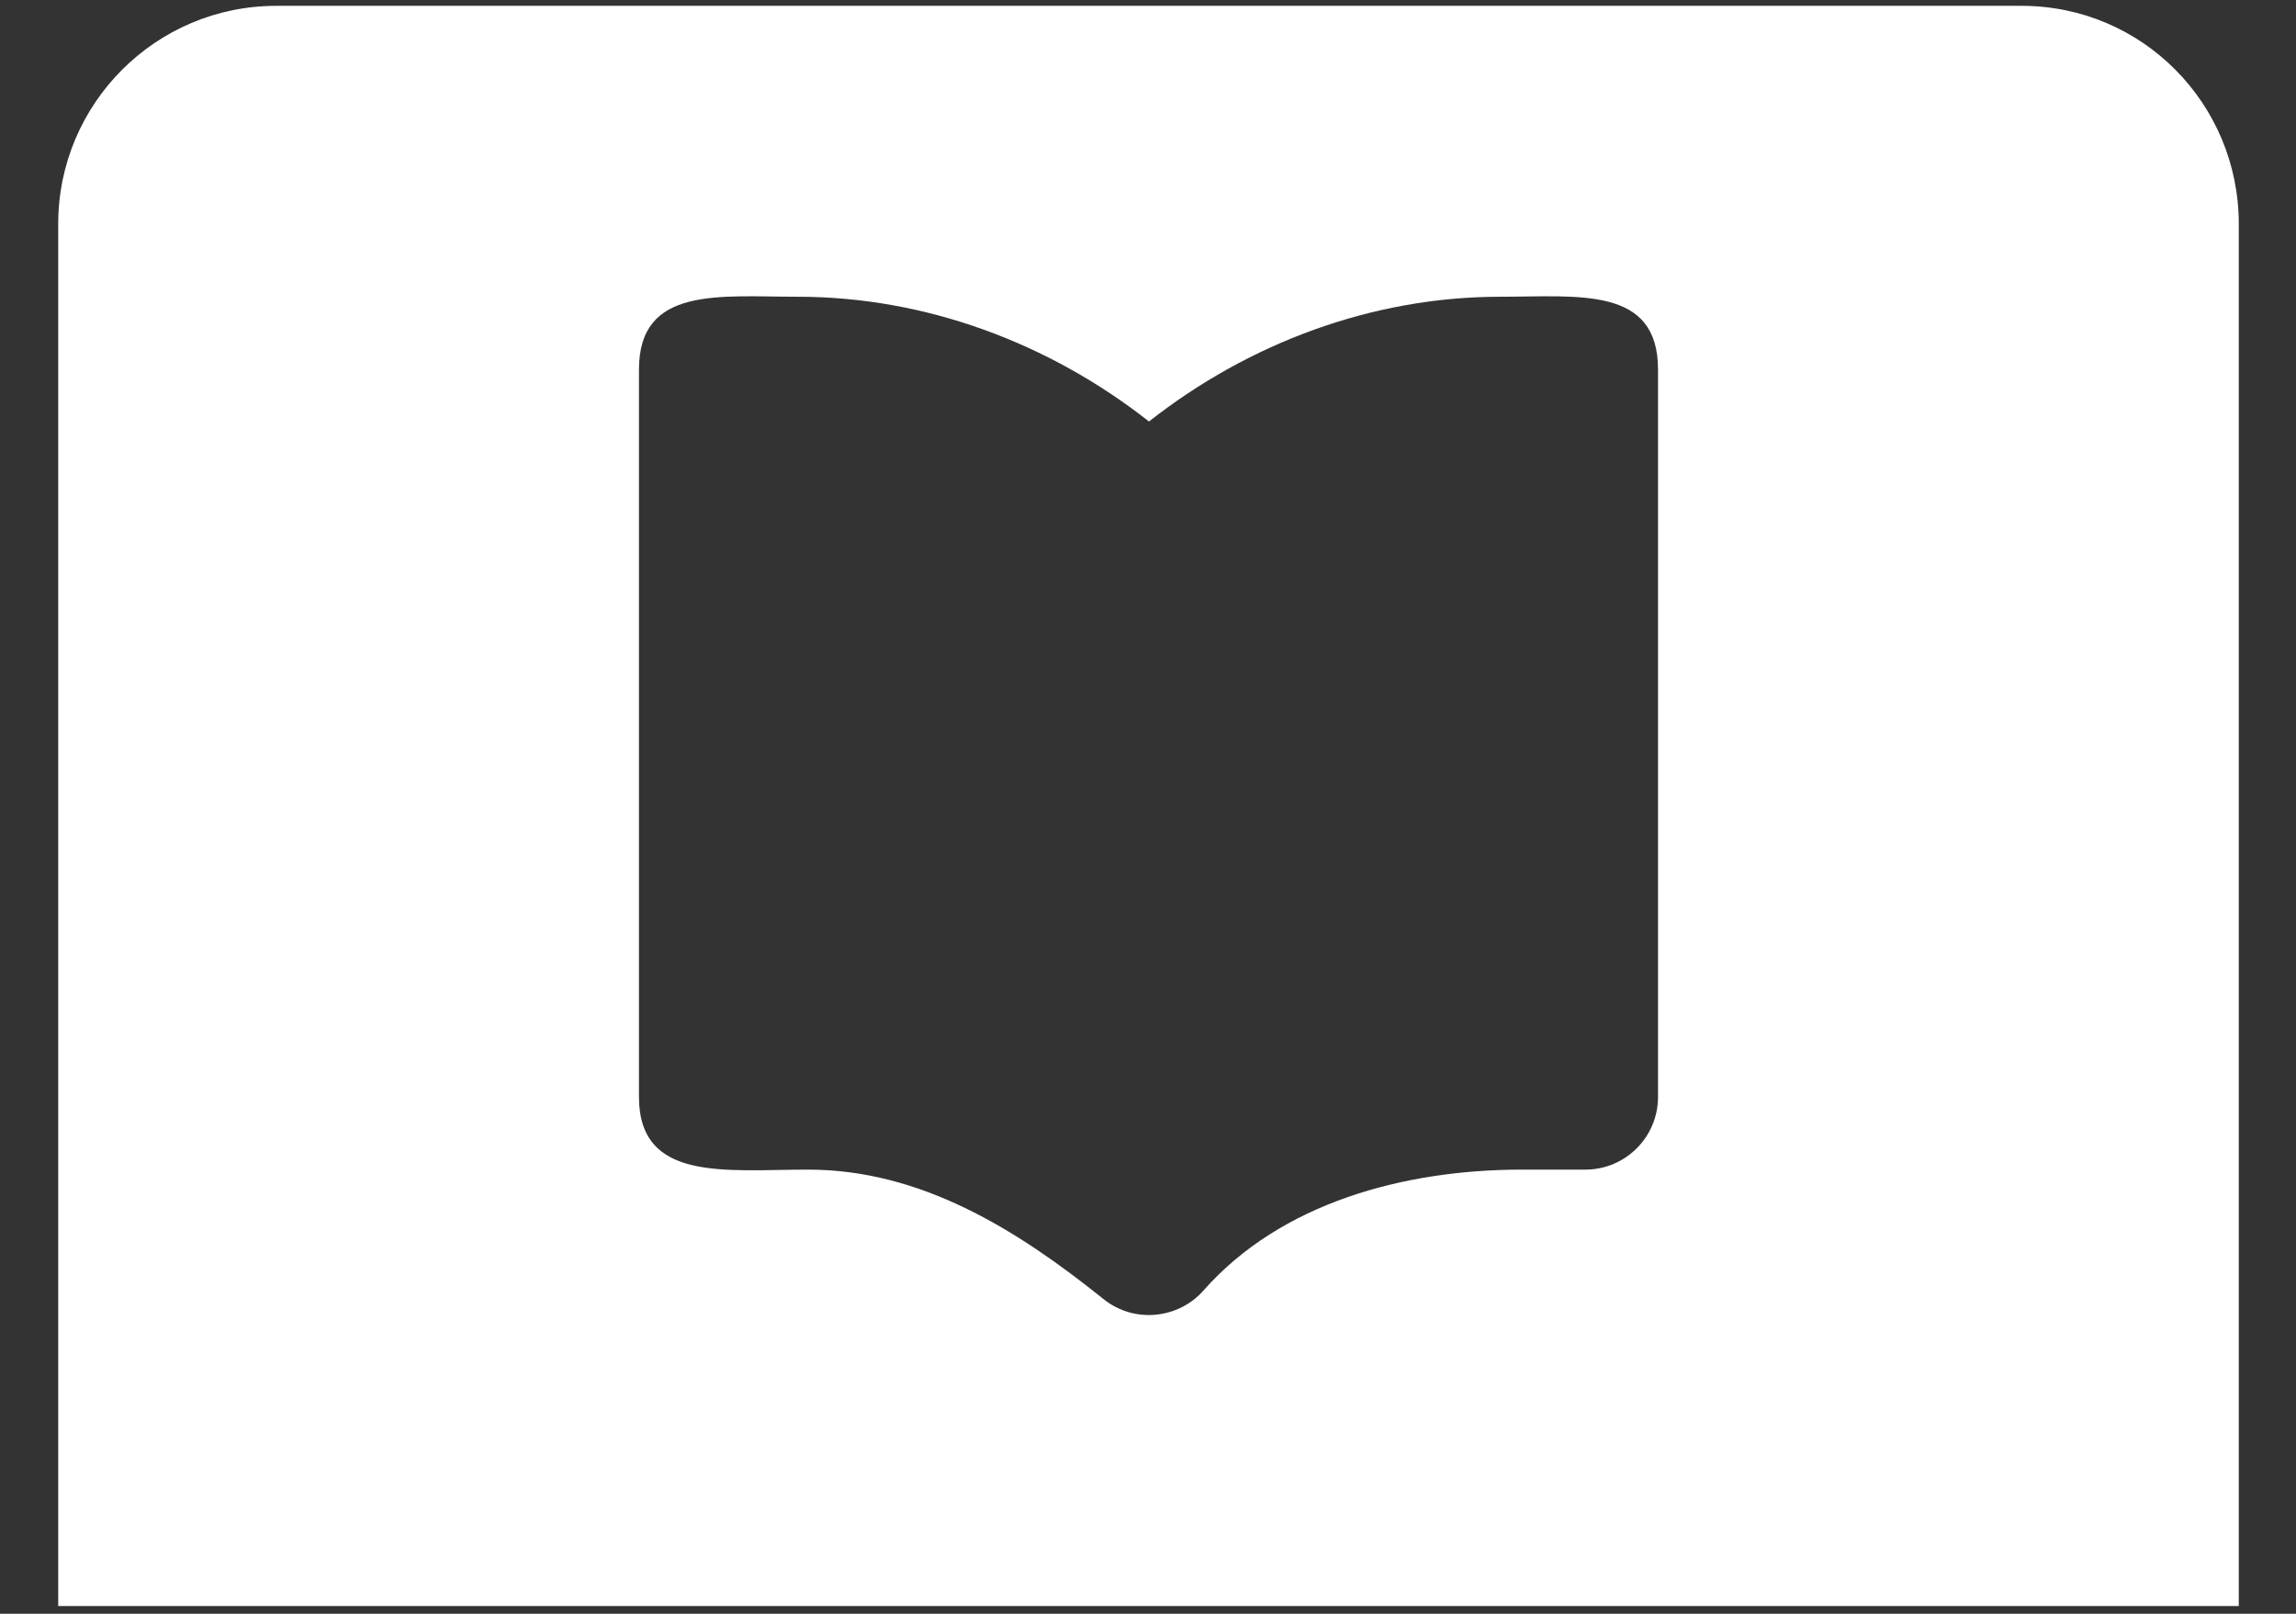 <svg width="37" height="26" viewBox="0 0 37 26" fill="none" xmlns="http://www.w3.org/2000/svg">
  <rect x="0" y="0" width="37" height="26" fill="#333333" stroke="none"/>
  <path
    d="M36.078 3.609C36.078 1.668 34.52 0.094 32.578 0.094H4.453C2.512 0.094 0.938 1.668 0.938 3.609V25.875H36.078V3.609ZM26.719 17.672C26.719 18.32 26.195 18.844 25.547 18.844H24.527C22.633 18.844 20.642 19.375 19.39 20.796C18.997 21.241 18.286 21.334 17.782 20.929C16.372 19.797 14.831 18.844 13.023 18.844C11.698 18.844 10.297 19.049 10.297 17.672V5.953C10.297 4.606 11.593 4.781 12.858 4.781C14.914 4.781 16.907 5.526 18.516 6.791C20.124 5.526 22.118 4.781 24.174 4.781C25.439 4.781 26.719 4.606 26.719 5.953V17.672Z"
    fill="white" />
</svg>